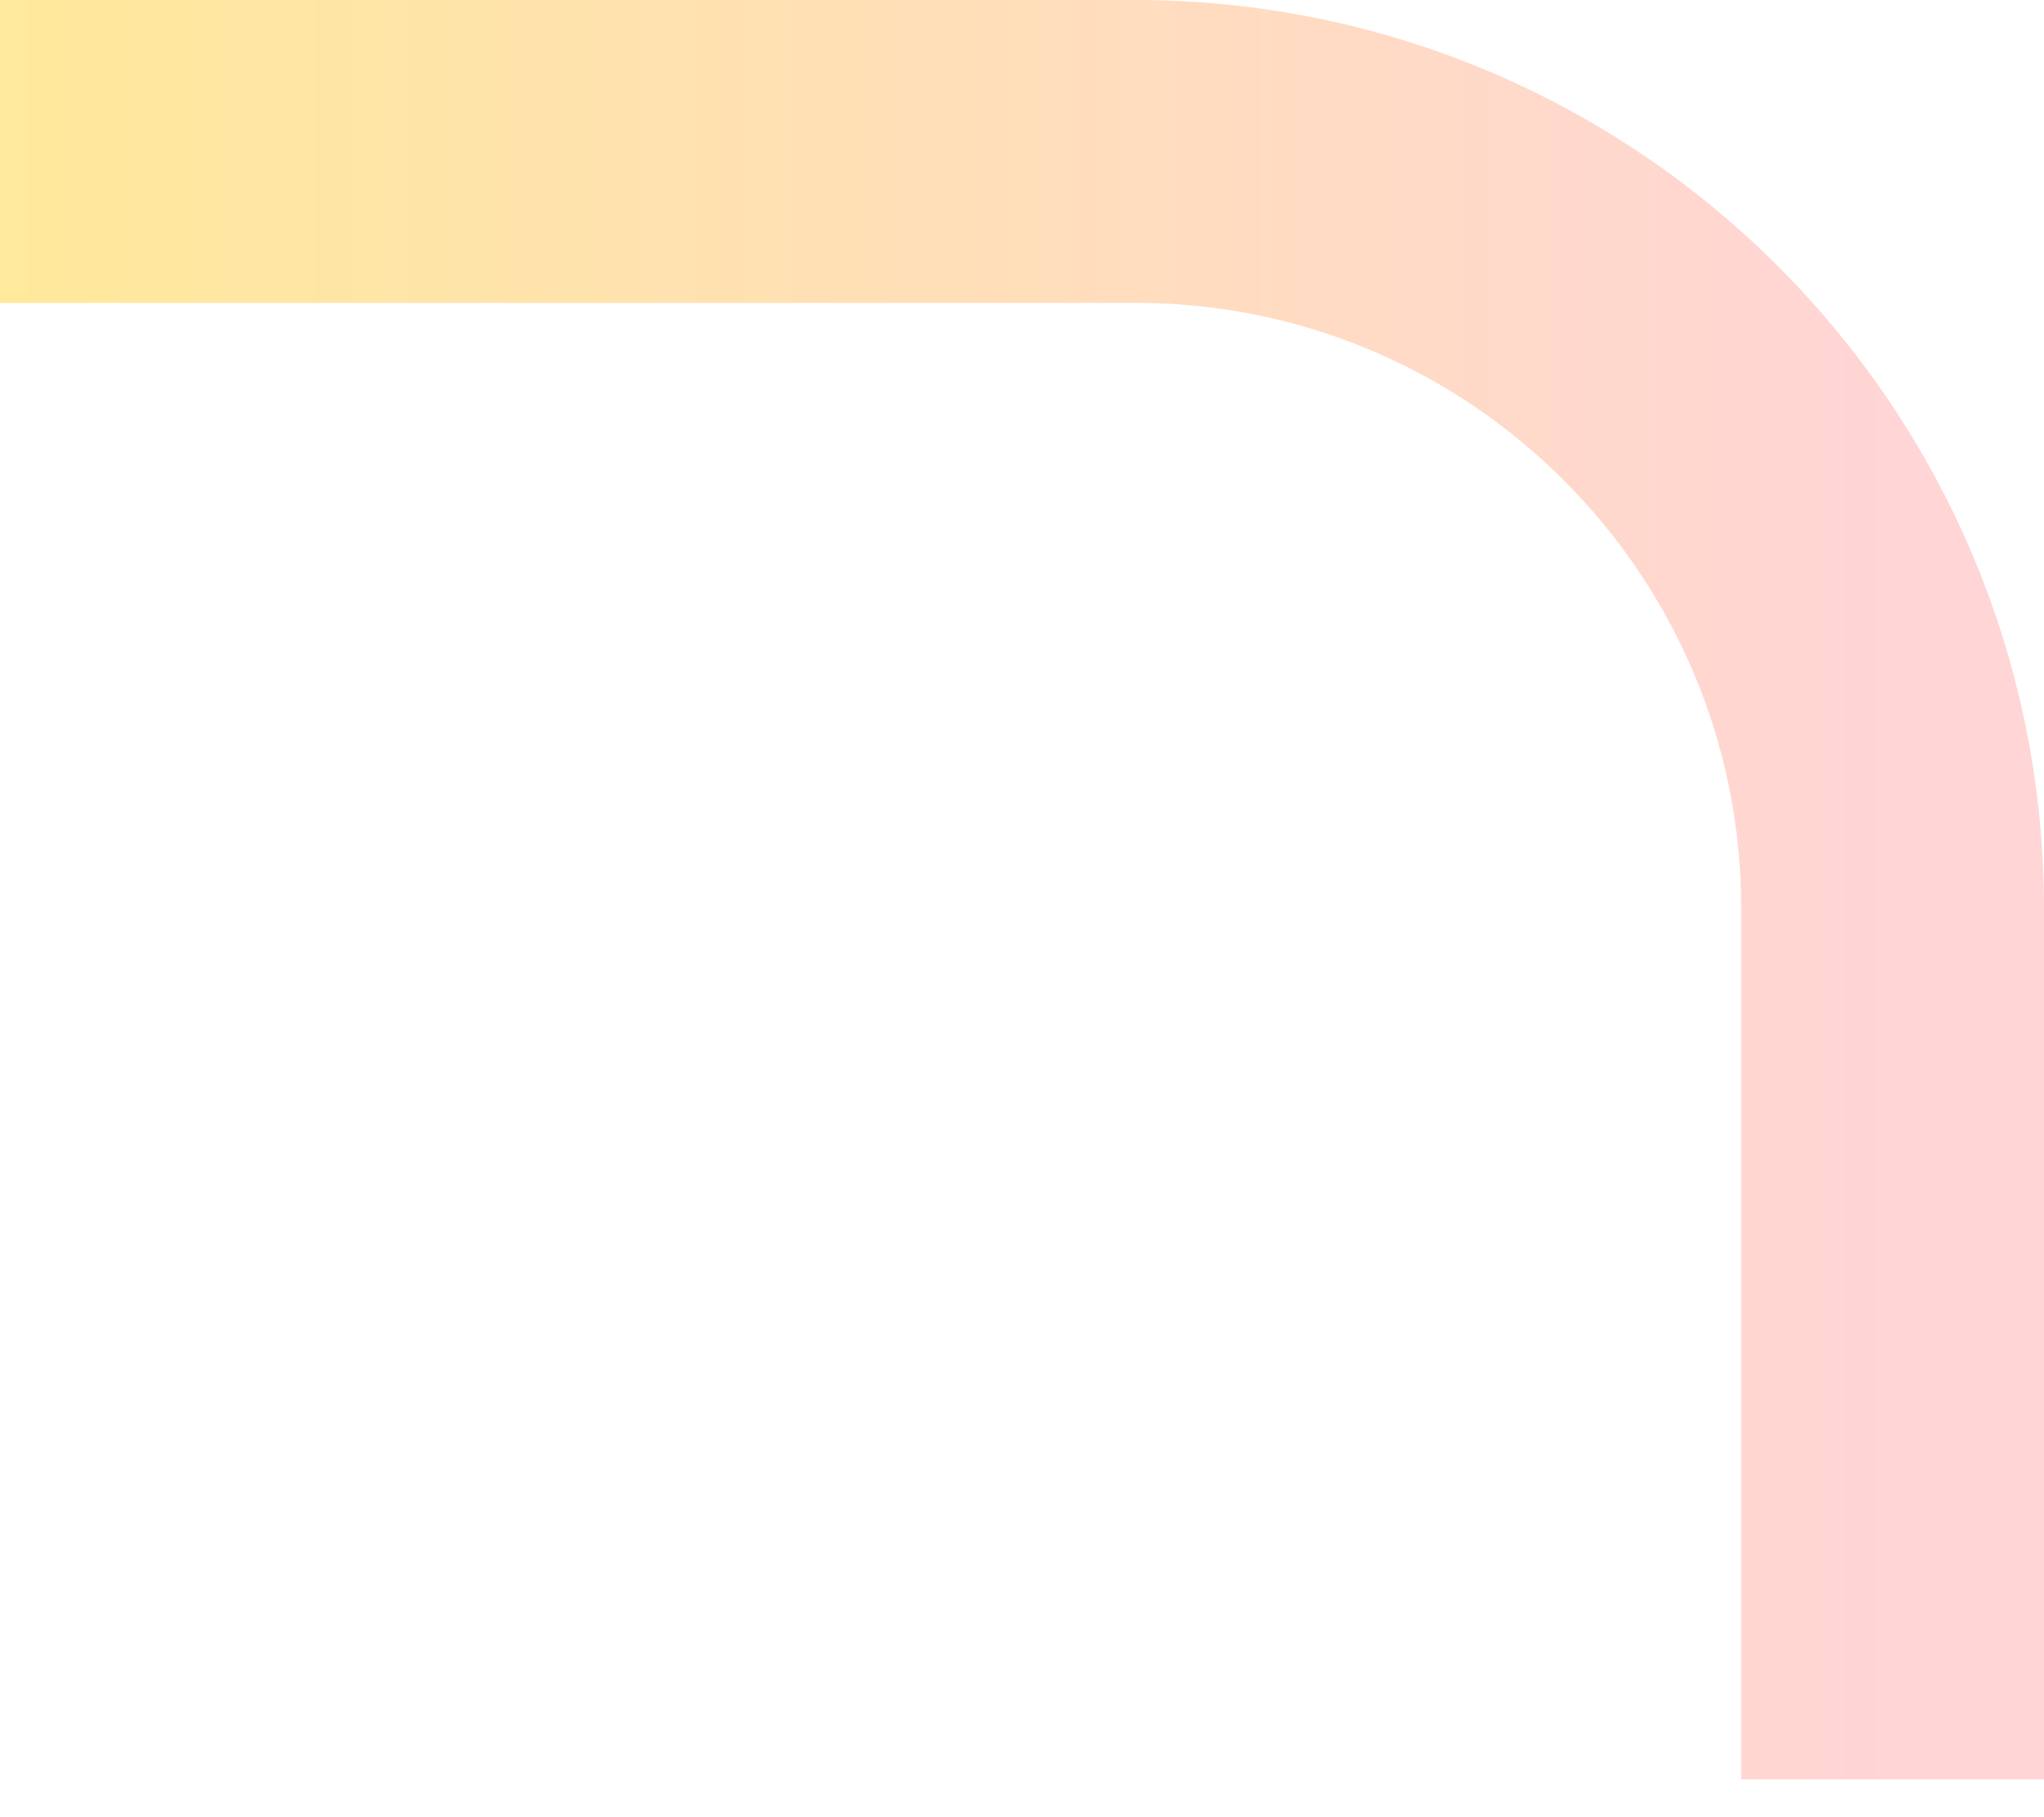 <svg width="27" height="24" viewBox="0 0 27 24" fill="none" xmlns="http://www.w3.org/2000/svg">
<path d="M0 2H15C20.523 2 25 6.477 25 12L25 23.5" stroke="url(#paint0_linear_1539_105)" stroke-width="4"/>
<defs>
<linearGradient id="paint0_linear_1539_105" x1="25" y1="27" x2="-10" y2="27" gradientUnits="userSpaceOnUse">
<stop stop-color="#FFD5D5"/>
<stop offset="0.722" stop-color="#FFE99A"/>
</linearGradient>
</defs>
</svg>
